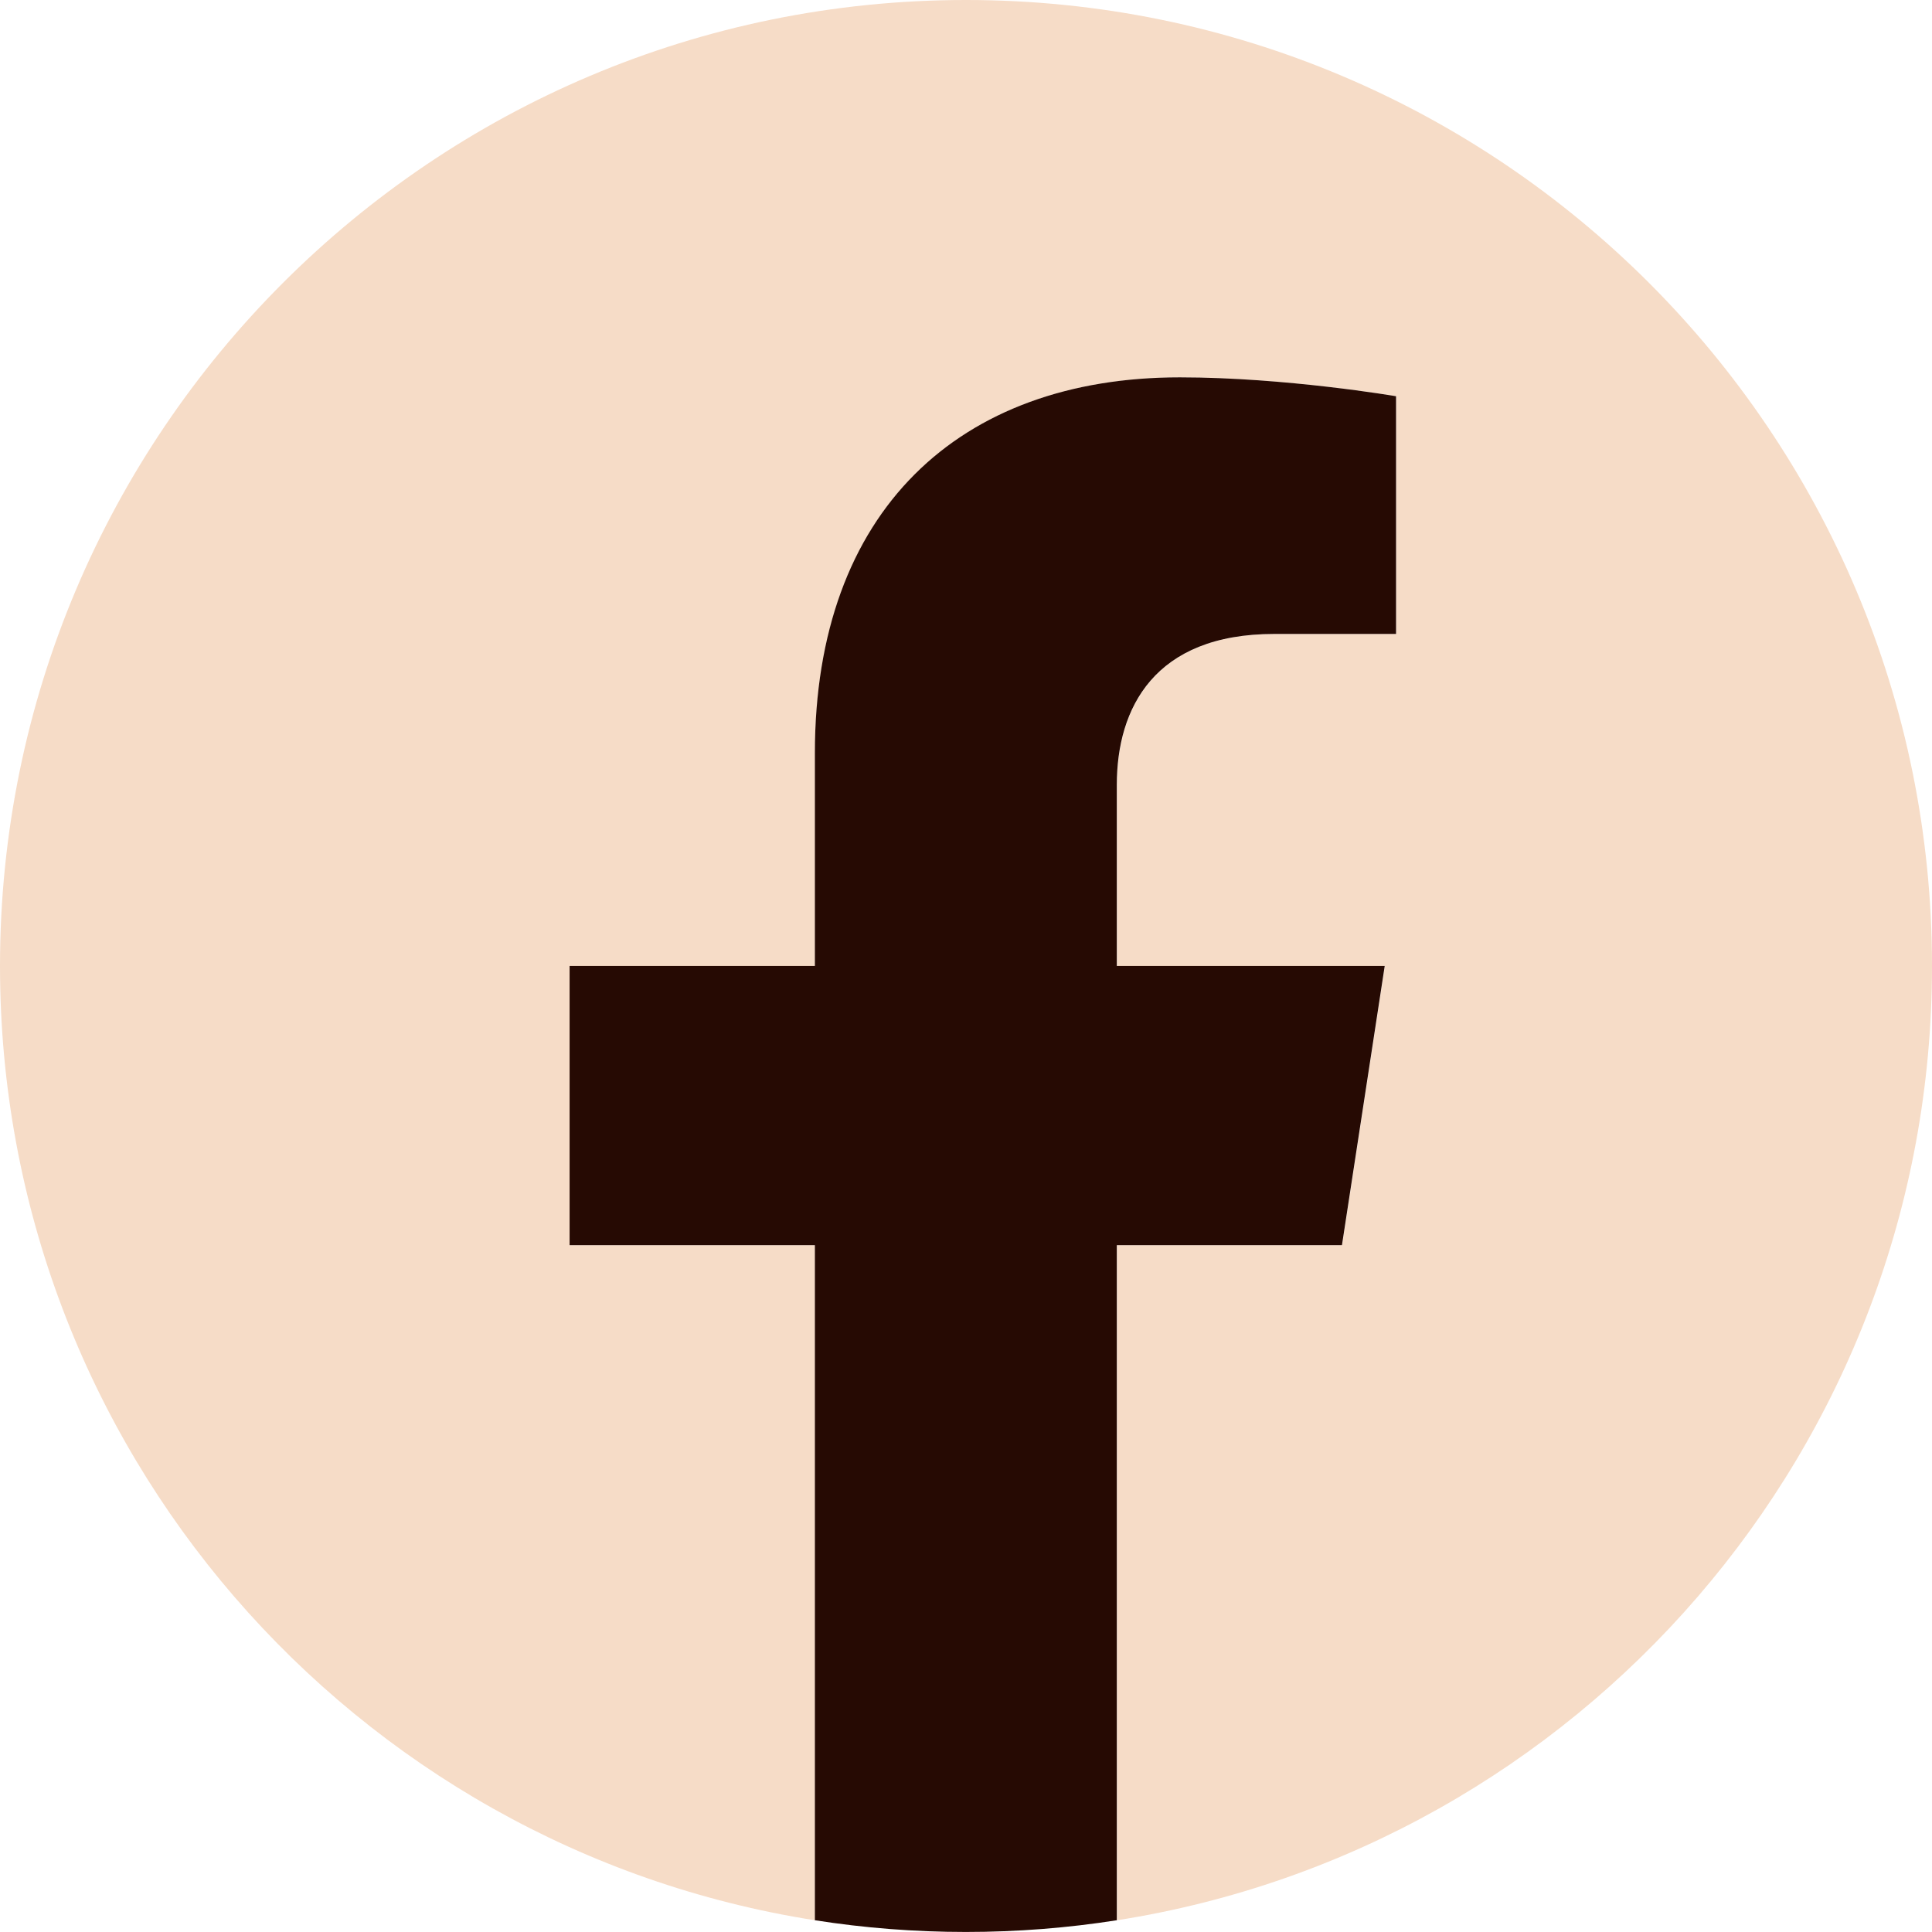 <svg width="45" height="45" viewBox="0 0 45 45" fill="none" xmlns="http://www.w3.org/2000/svg">
<path d="M45 22.5C45 10.073 34.927 0 22.5 0C10.073 0 0 10.073 0 22.5C0 33.73 8.227 43.04 18.983 44.727V29.003H13.27V22.5H18.983V17.543C18.983 11.903 22.343 8.79 27.483 8.79C29.947 8.79 32.52 9.23 32.52 9.23V14.767H29.683C26.89 14.767 26.017 16.5 26.017 18.28V22.5H32.257L31.26 29.003H26.017V44.727C36.773 43.04 45 33.73 45 22.5Z" fill="#F6DCC7"/>
<path d="M31.257 29.002L32.253 22.499H26.013V18.279C26.013 16.499 26.883 14.766 29.68 14.766H32.517V9.229C32.517 9.229 29.943 8.789 27.48 8.789C22.34 8.789 18.98 11.902 18.98 17.542V22.499H13.267V29.002H18.98V44.726C20.127 44.906 21.3 44.999 22.497 44.999C23.693 44.999 24.867 44.906 26.013 44.726V29.002H31.257Z" fill="#260A03"/>
</svg>
